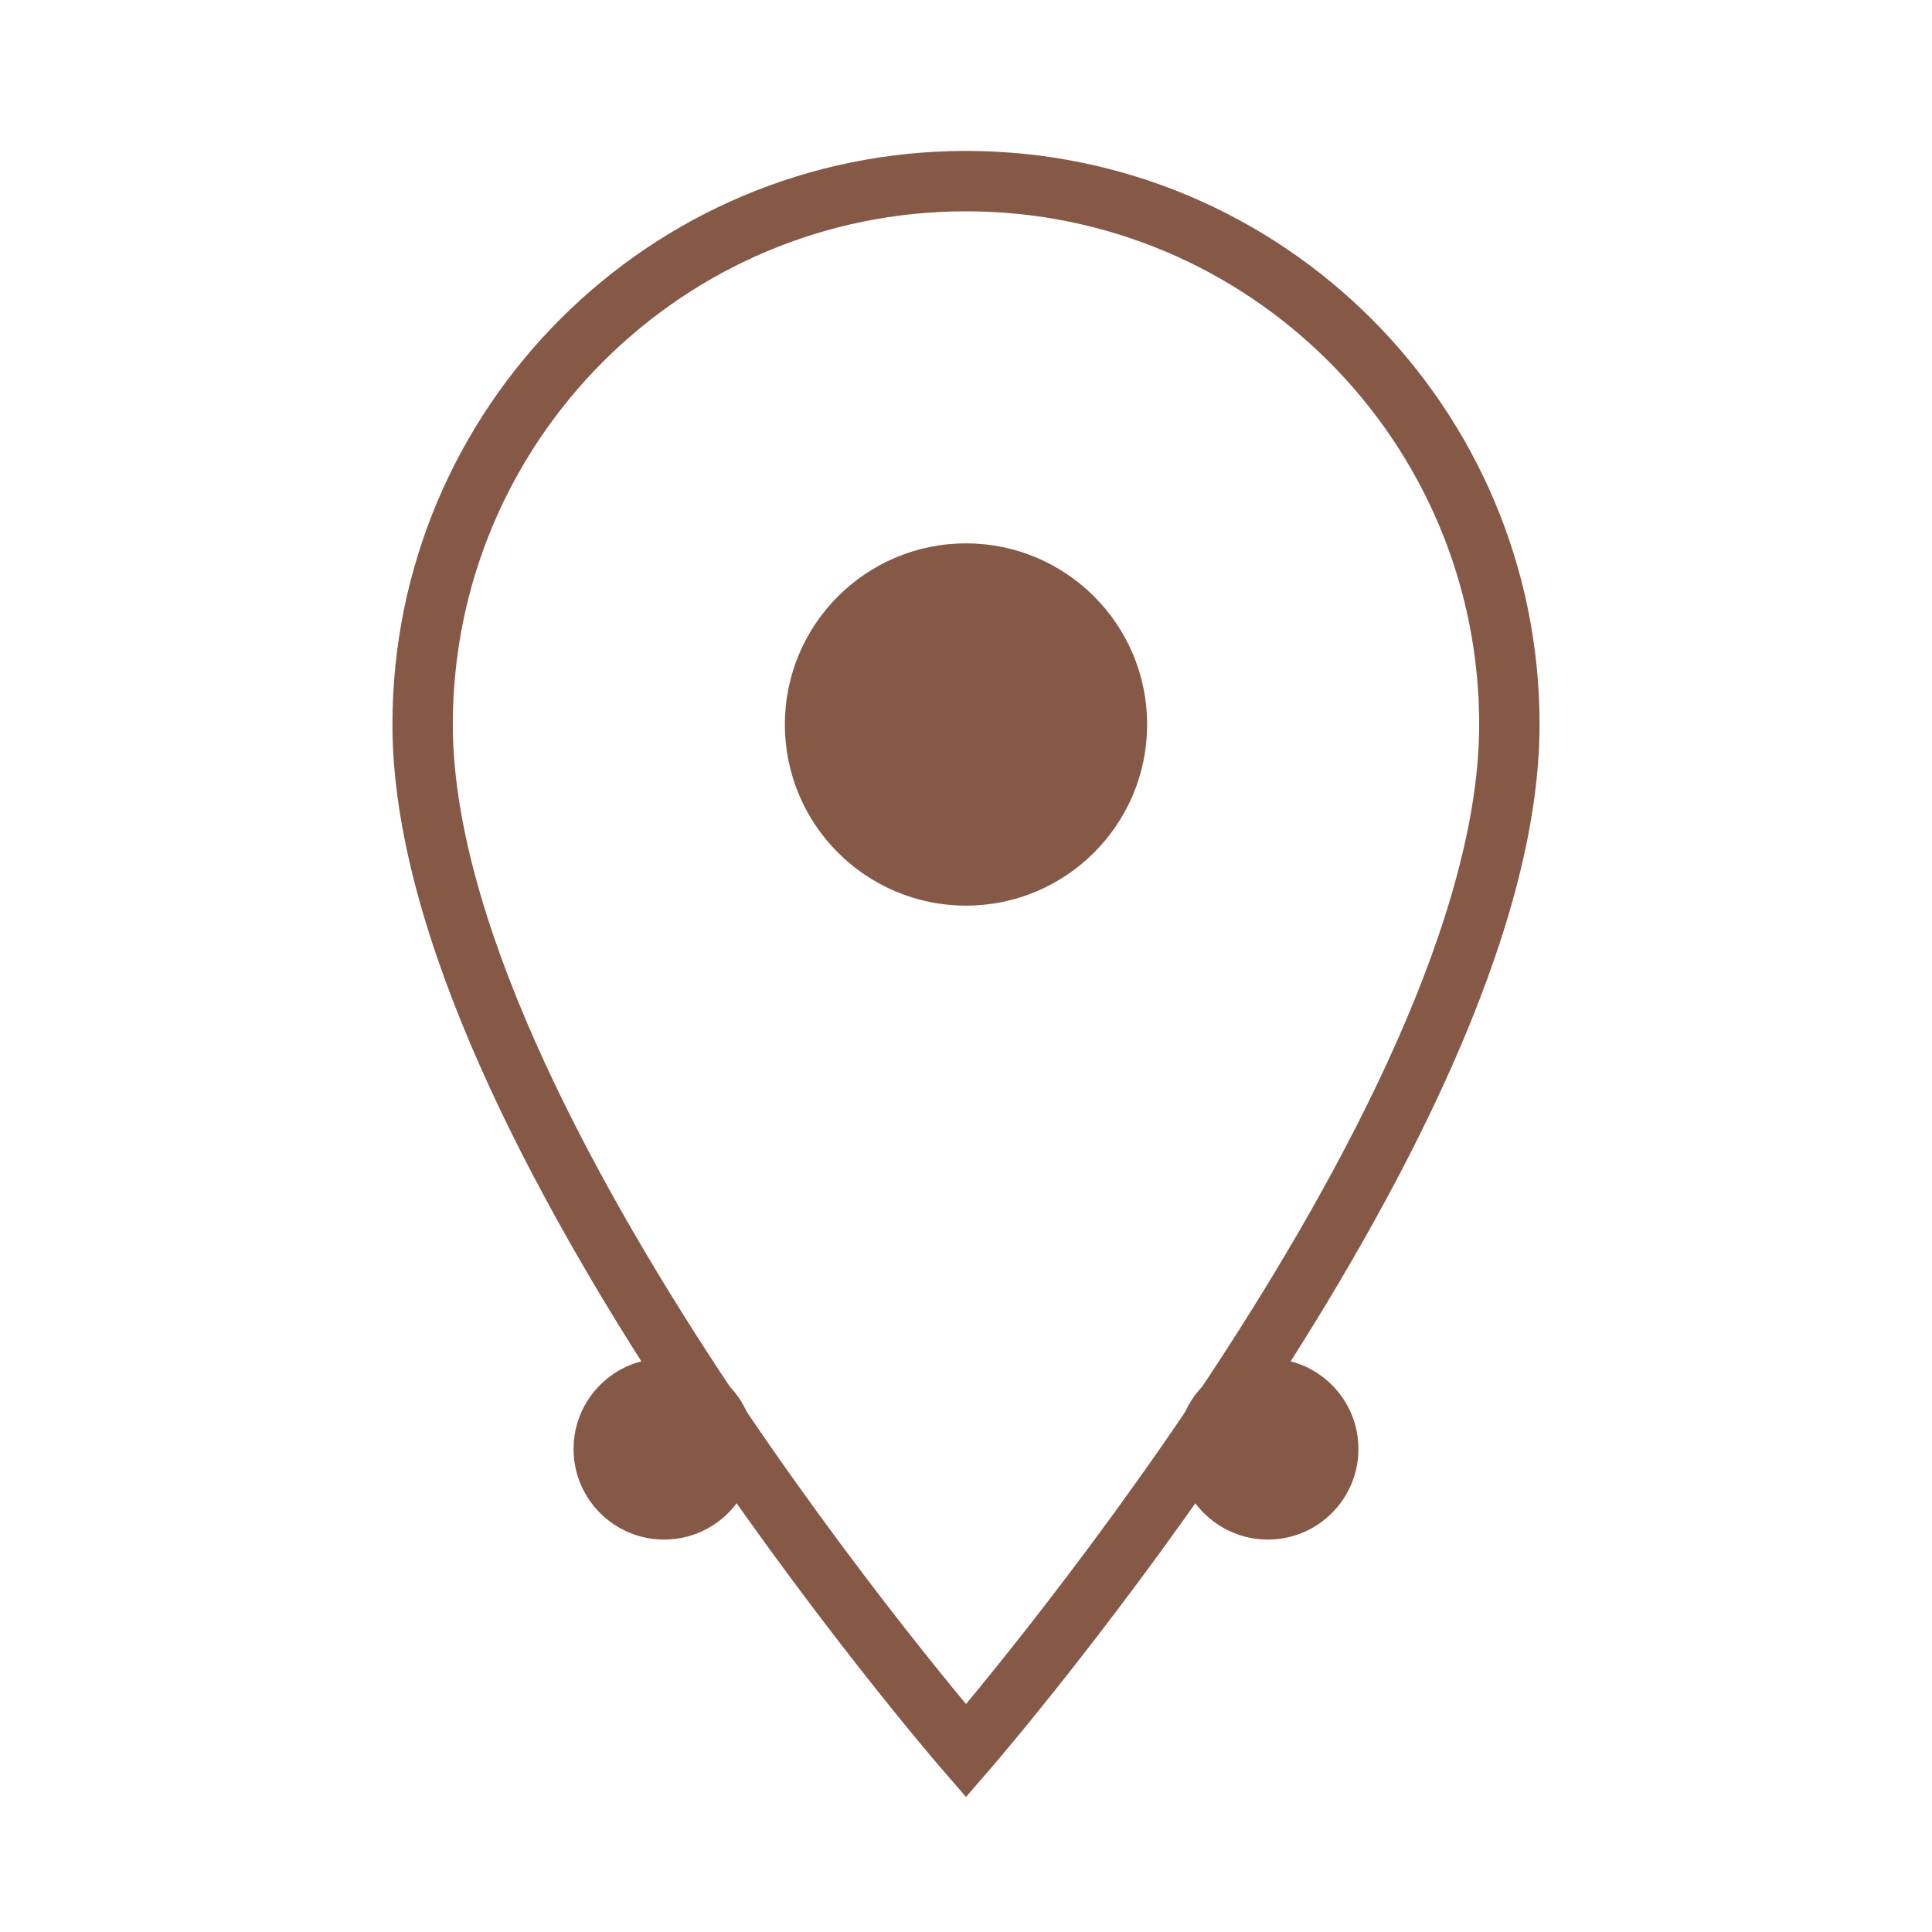 <svg width="60" height="60" viewBox="0 0 64 64" fill="none" xmlns="http://www.w3.org/2000/svg">
  <!-- Marqueur de localisation -->
  <path d="M32 6C22.059 6 14 14.059 14 24C14 37.25 32 58 32 58C32 58 50 37.25 50 24C50 14.059 41.941 6 32 6Z" stroke="#865947" stroke-width="2" fill="none"/>
  <circle cx="32" cy="24" r="6" fill="#865947"/>
  
  <!-- Silhouettes rapprochées -->
  <circle cx="22" cy="48" r="3" fill="#865947"/>
  <circle cx="42" cy="48" r="3" fill="#865947"/>
</svg>
